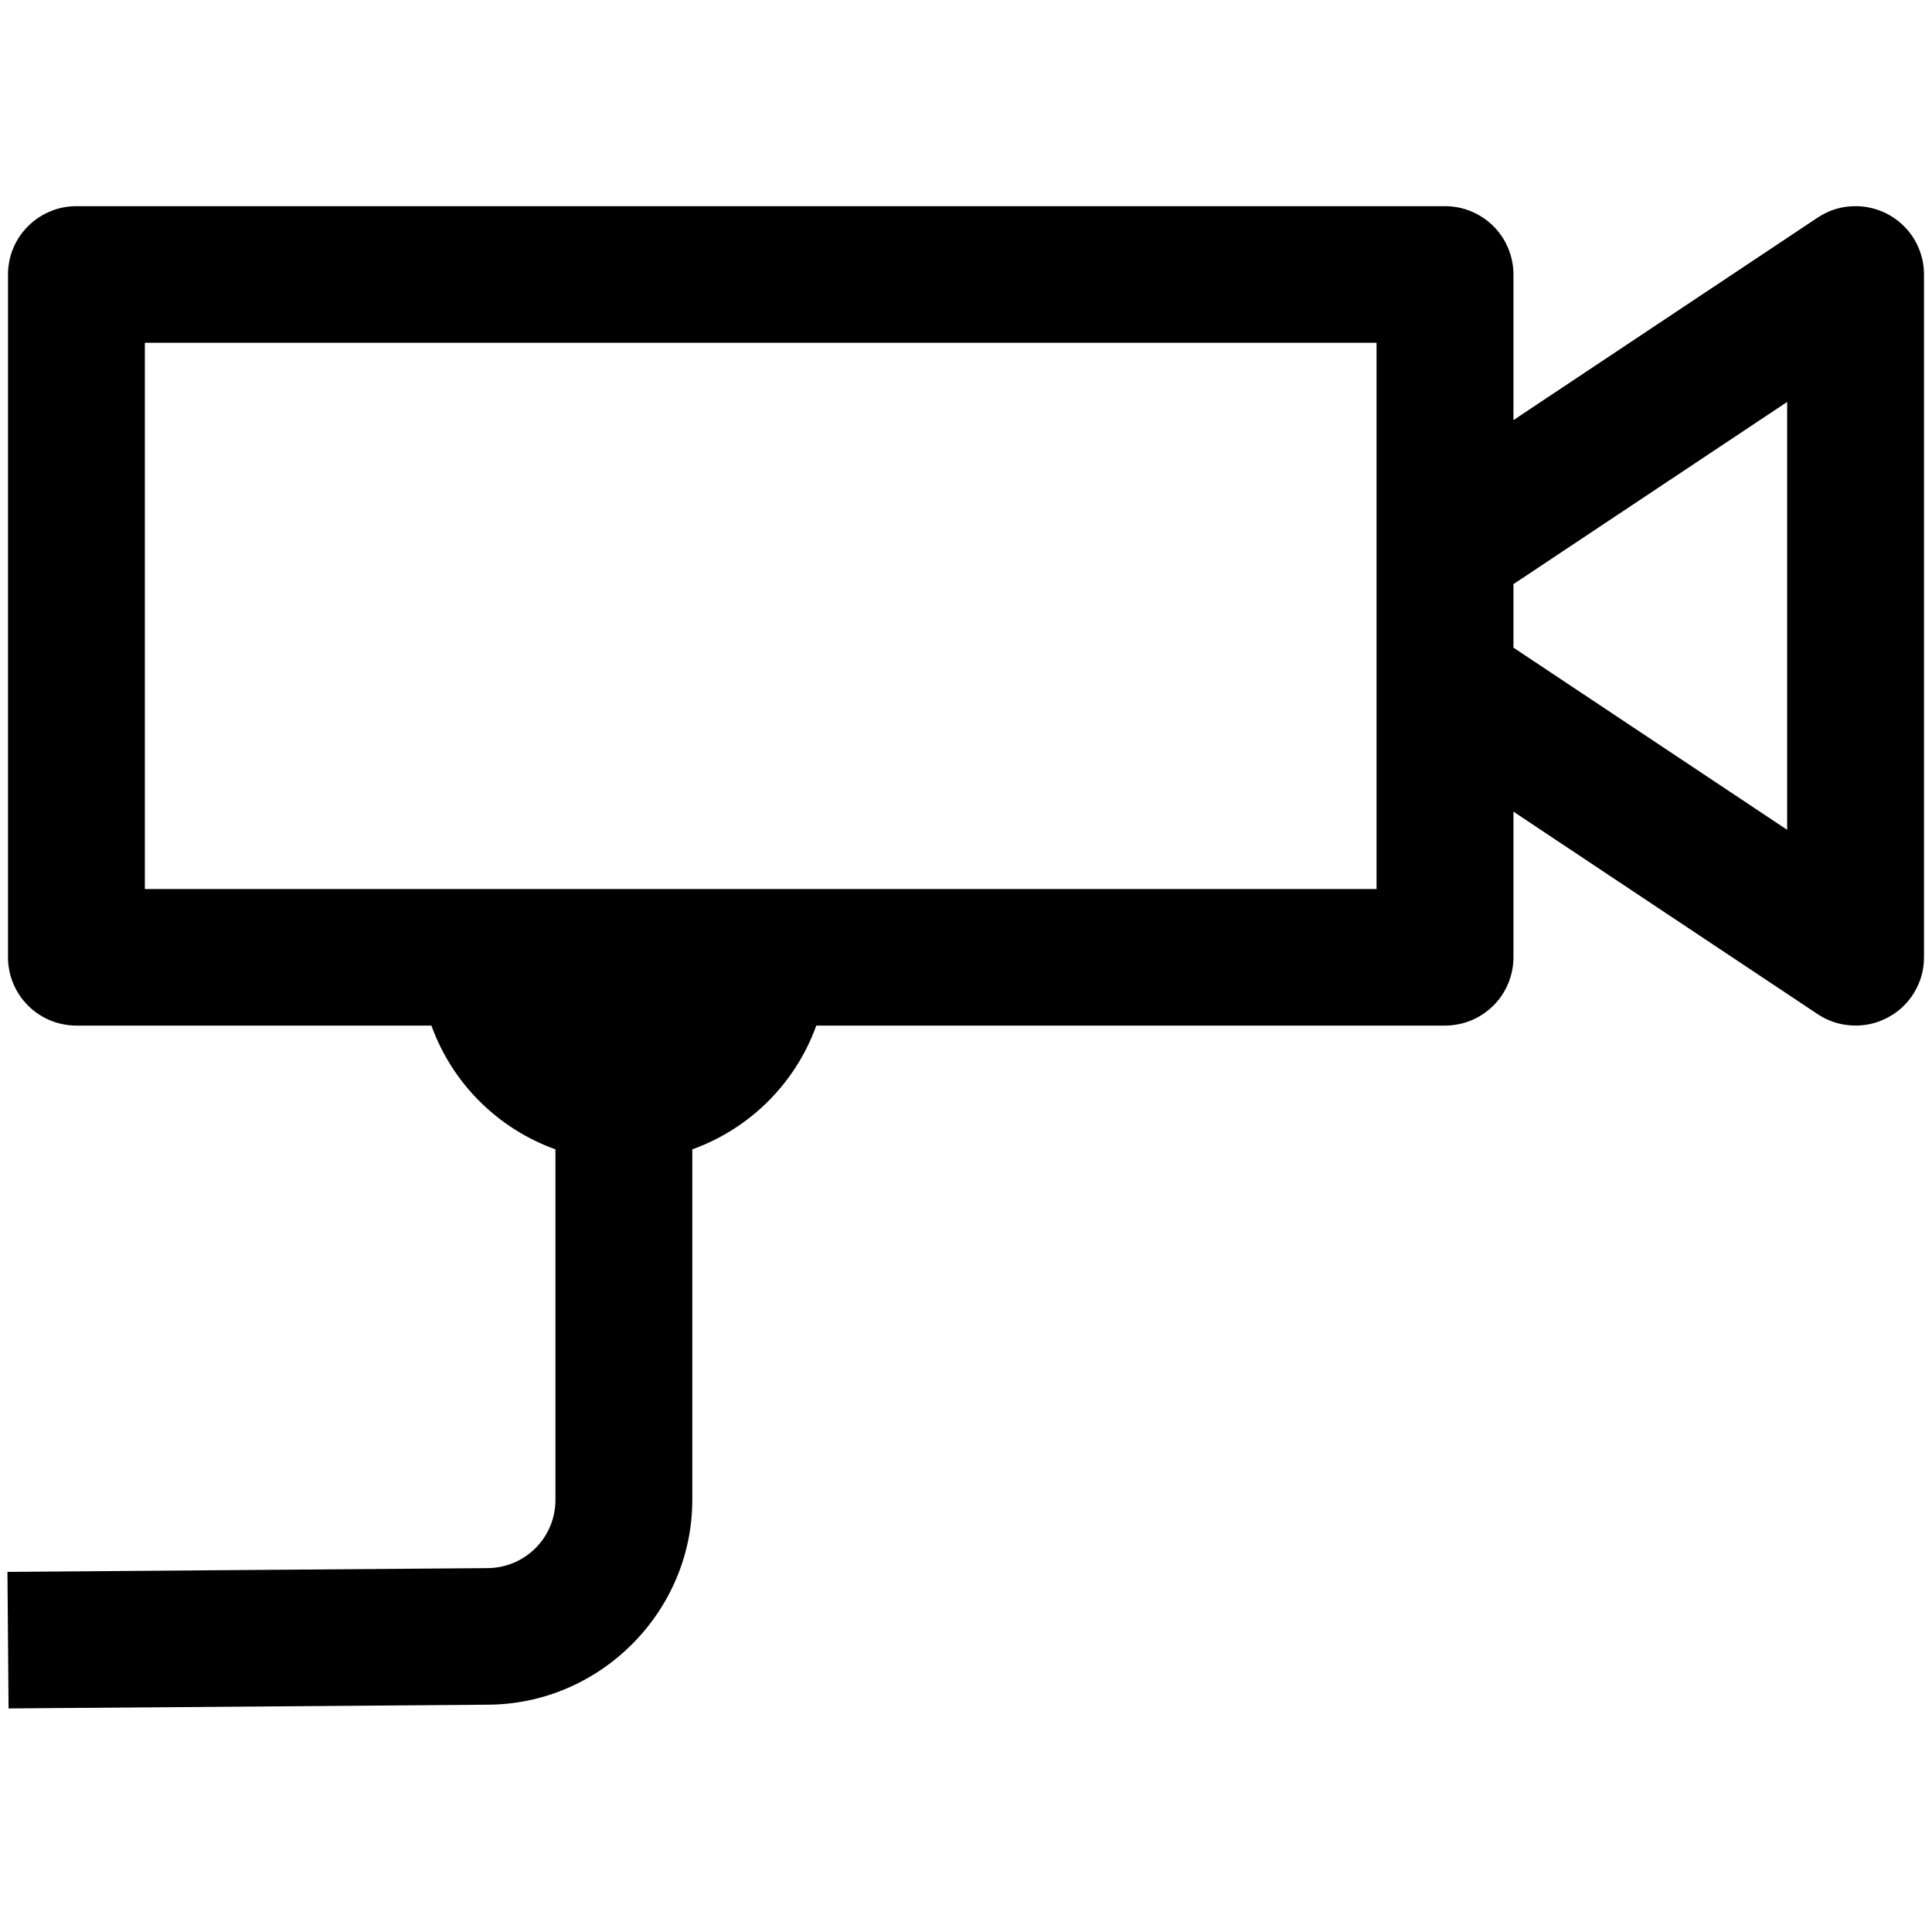 <svg xmlns="http://www.w3.org/2000/svg" xmlns:xlink="http://www.w3.org/1999/xlink" width="180" zoomAndPan="magnify" viewBox="0 0 135 135" height="180" preserveAspectRatio="xMidYMid meet" version="1.0"><defs><clipPath id="3ecd6065b1"><path d="M 0.496 14.406 L 134.504 14.406 L 134.504 119.379 L 0.496 119.379 Z M 0.496 14.406 " clip-rule="nonzero"/></clipPath></defs><g clip-path="url(#3ecd6065b1)"><path fill="#000000" d="M 129.715 14.406 C 130.027 14.41 130.336 14.441 130.641 14.508 C 130.945 14.57 131.242 14.664 131.527 14.785 C 131.816 14.906 132.086 15.055 132.344 15.23 C 132.602 15.402 132.84 15.602 133.059 15.824 C 133.281 16.043 133.477 16.285 133.648 16.543 C 133.82 16.805 133.965 17.078 134.082 17.363 C 134.199 17.652 134.289 17.949 134.352 18.254 C 134.41 18.559 134.441 18.867 134.441 19.176 L 134.441 66.891 C 134.441 67.773 134.215 68.59 133.762 69.344 C 133.309 70.098 132.691 70.684 131.914 71.098 C 131.137 71.512 130.309 71.699 129.43 71.656 C 128.547 71.613 127.742 71.352 127.008 70.863 L 105.754 56.715 L 105.754 66.891 C 105.754 67.207 105.723 67.516 105.66 67.824 C 105.598 68.129 105.508 68.43 105.387 68.719 C 105.27 69.008 105.121 69.281 104.945 69.543 C 104.773 69.805 104.574 70.043 104.352 70.266 C 104.129 70.488 103.887 70.684 103.629 70.859 C 103.367 71.035 103.09 71.18 102.801 71.301 C 102.512 71.422 102.211 71.512 101.902 71.57 C 101.594 71.633 101.285 71.664 100.969 71.664 L 57.039 71.664 C 55.59 75.688 52.406 78.863 48.375 80.312 L 48.375 104.805 C 48.375 112.652 41.898 119.117 34.031 119.117 L 0.598 119.379 L 0.52 109.836 L 33.992 109.574 C 34.004 109.574 34.016 109.574 34.031 109.574 C 36.68 109.574 38.812 107.449 38.812 104.805 L 38.812 80.312 C 34.777 78.863 31.598 75.688 30.145 71.664 L 5.34 71.664 C 5.027 71.664 4.715 71.633 4.406 71.57 C 4.098 71.512 3.801 71.422 3.512 71.301 C 3.219 71.18 2.945 71.035 2.684 70.859 C 2.422 70.684 2.18 70.488 1.961 70.266 C 1.738 70.043 1.539 69.805 1.363 69.543 C 1.191 69.281 1.043 69.008 0.922 68.719 C 0.801 68.43 0.711 68.129 0.652 67.824 C 0.59 67.516 0.559 67.207 0.559 66.891 L 0.559 19.176 C 0.559 18.863 0.59 18.555 0.652 18.246 C 0.711 17.938 0.801 17.641 0.922 17.352 C 1.043 17.062 1.191 16.785 1.363 16.527 C 1.539 16.266 1.738 16.023 1.961 15.805 C 2.18 15.582 2.422 15.383 2.684 15.211 C 2.945 15.035 3.219 14.891 3.512 14.77 C 3.801 14.648 4.098 14.559 4.406 14.496 C 4.715 14.438 5.027 14.406 5.34 14.406 L 100.969 14.406 C 101.285 14.406 101.594 14.438 101.902 14.496 C 102.211 14.559 102.512 14.648 102.801 14.77 C 103.09 14.891 103.367 15.035 103.629 15.211 C 103.887 15.383 104.129 15.582 104.352 15.805 C 104.574 16.023 104.773 16.266 104.945 16.527 C 105.121 16.785 105.27 17.062 105.387 17.352 C 105.508 17.641 105.598 17.938 105.66 18.246 C 105.723 18.555 105.754 18.863 105.754 19.176 L 105.754 29.355 L 127.008 15.207 C 127.828 14.66 128.73 14.395 129.715 14.406 Z M 96.188 23.949 L 10.121 23.949 L 10.121 62.121 L 96.188 62.121 Z M 124.879 28.086 L 105.754 40.816 L 105.754 45.254 L 124.879 57.984 Z M 124.879 28.086 " fill-opacity="1" fill-rule="nonzero"/></g></svg>